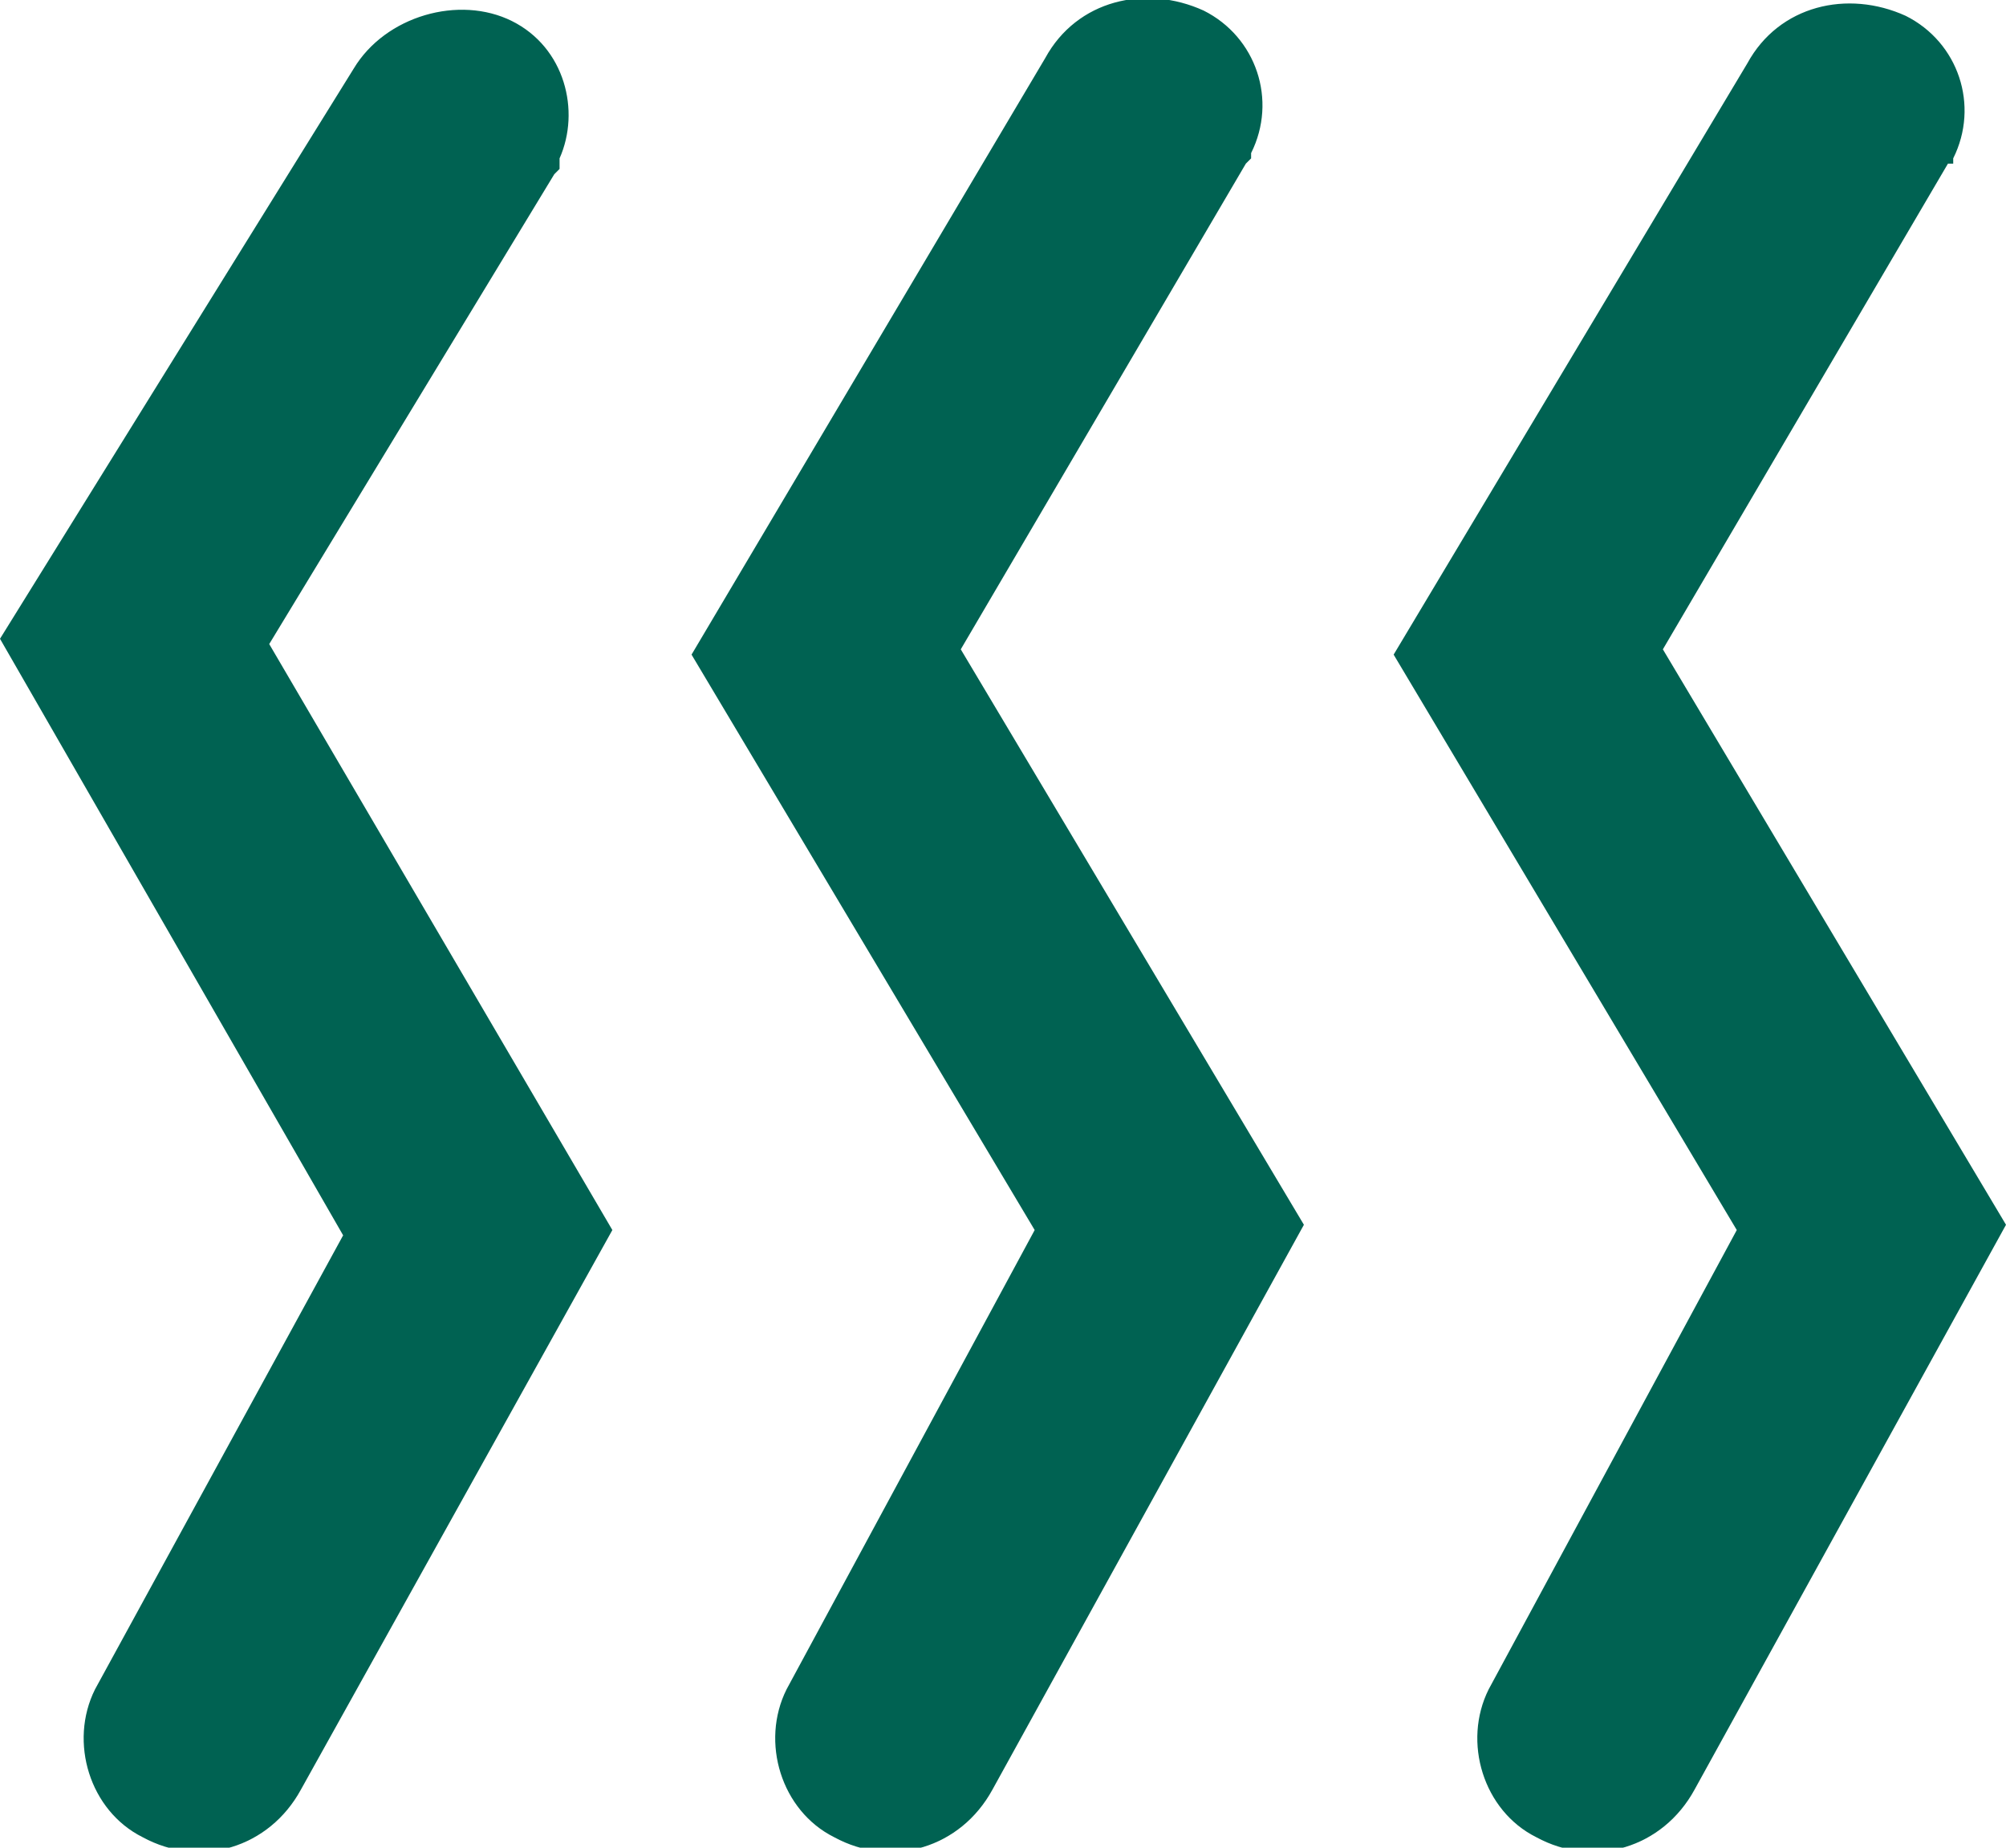 <?xml version="1.0" encoding="UTF-8"?> <svg xmlns="http://www.w3.org/2000/svg" id="Laag_1" version="1.1" viewBox="0 0 38 35"><defs><style> .st0 { fill: #006252; } </style></defs><path id="Shape" class="st0" d="M10.5,3.3l-5.4,8.9h0l6.5,11.1-5.9,10.6c-.6,1.1-1.9,1.5-3,.9-1-.5-1.4-1.8-.9-2.8,0,0,0,0,0,0l4.7-8.6h0L0,12.1,6.7,1.3c.6-1,2-1.4,3-.9,1,.5,1.3,1.7.9,2.6,0,0,0,.1,0,.2ZM23.6,3.1l-5.4,9.2h0l6.5,10.9-5.9,10.7c-.6,1.1-1.9,1.5-3,.9-1-.5-1.4-1.8-.9-2.8s0,0,0,0l4.7-8.7h0l-6.5-10.9L19.8,1.1c.6-1.1,1.9-1.4,3-.9,1,.5,1.4,1.7.9,2.7,0,0,0,0,0,.1ZM36.9,3.1l-5.4,9.2h0l6.5,10.9-5.9,10.7c-.6,1.1-1.9,1.5-3,.9-1-.5-1.4-1.8-.9-2.8,0,0,0,0,0,0l4.7-8.7h0l-6.5-10.9,6.7-11.2c.6-1.1,1.9-1.4,3-.9,1,.5,1.4,1.7.9,2.7,0,0,0,0,0,.1Z"></path></svg> 